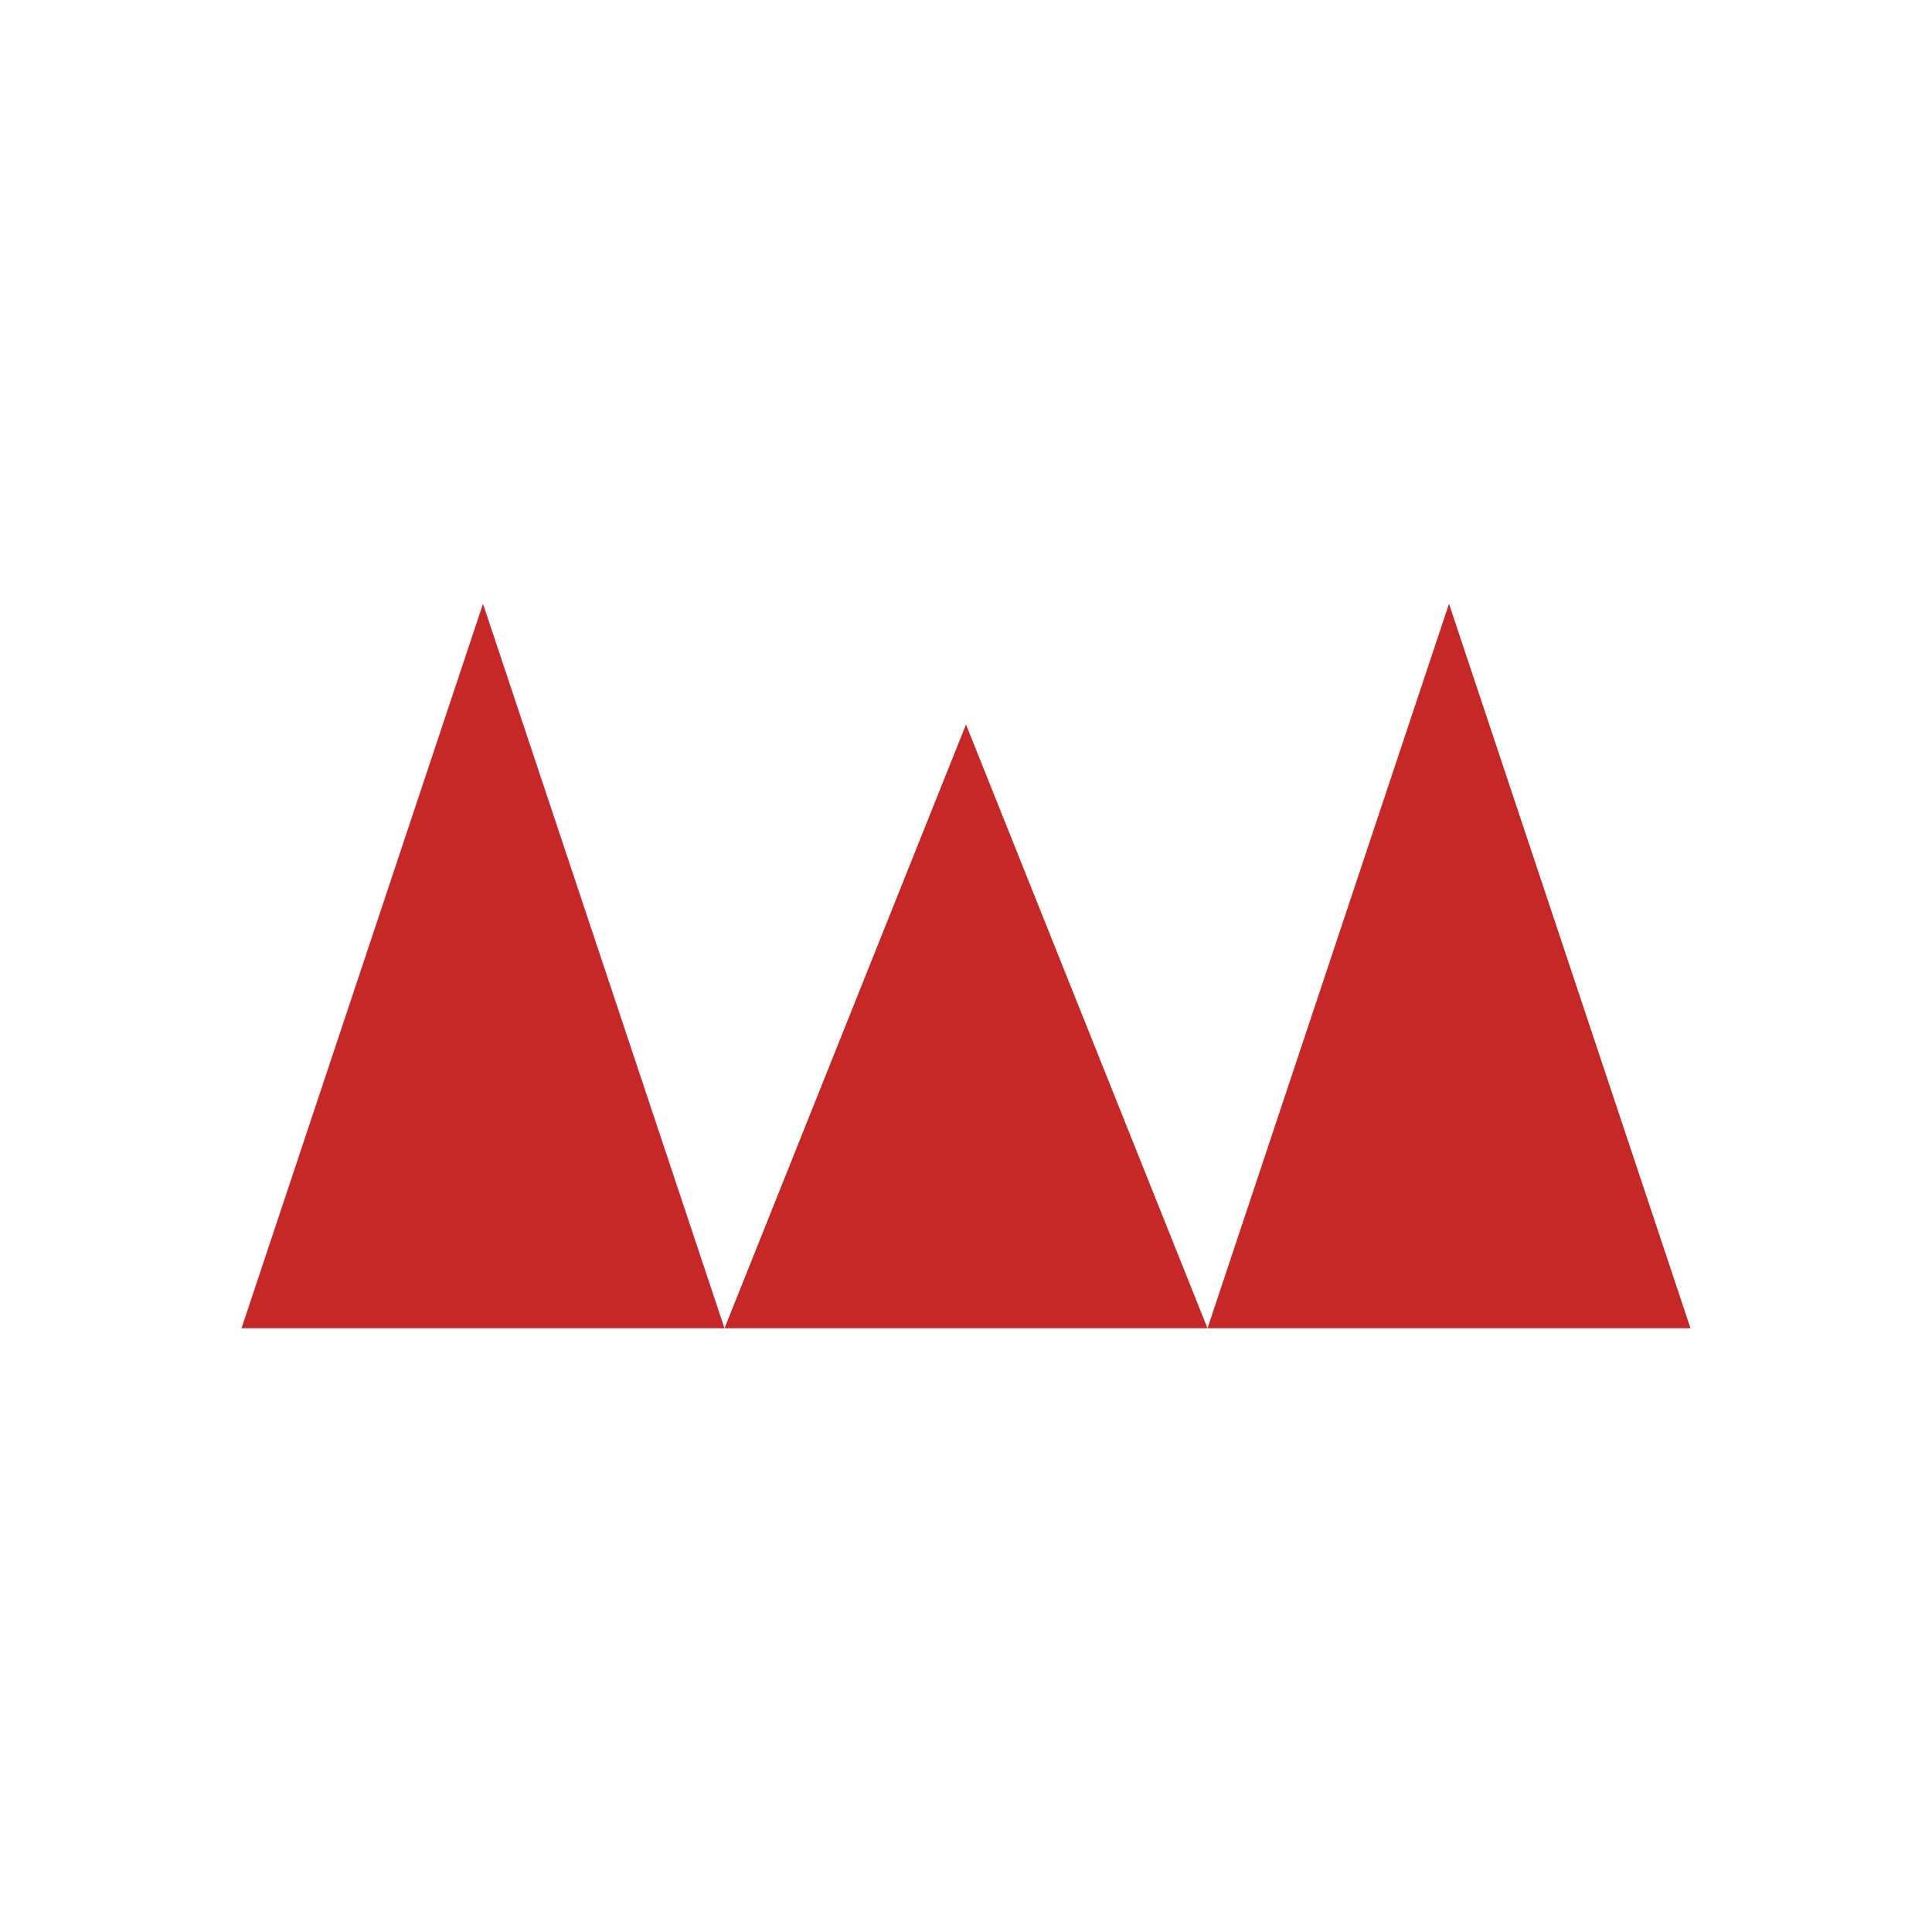<svg xmlns="http://www.w3.org/2000/svg" viewBox="0 0 64 64" width="64" height="64" aria-label="Kings of Ecoville logo">
  <!-- Simple crown logo in brand color -->
  <path d="M8 44 L16 20 L24 44 L32 24 L40 44 L48 20 L56 44 Z" fill="#c62828"/>
</svg>